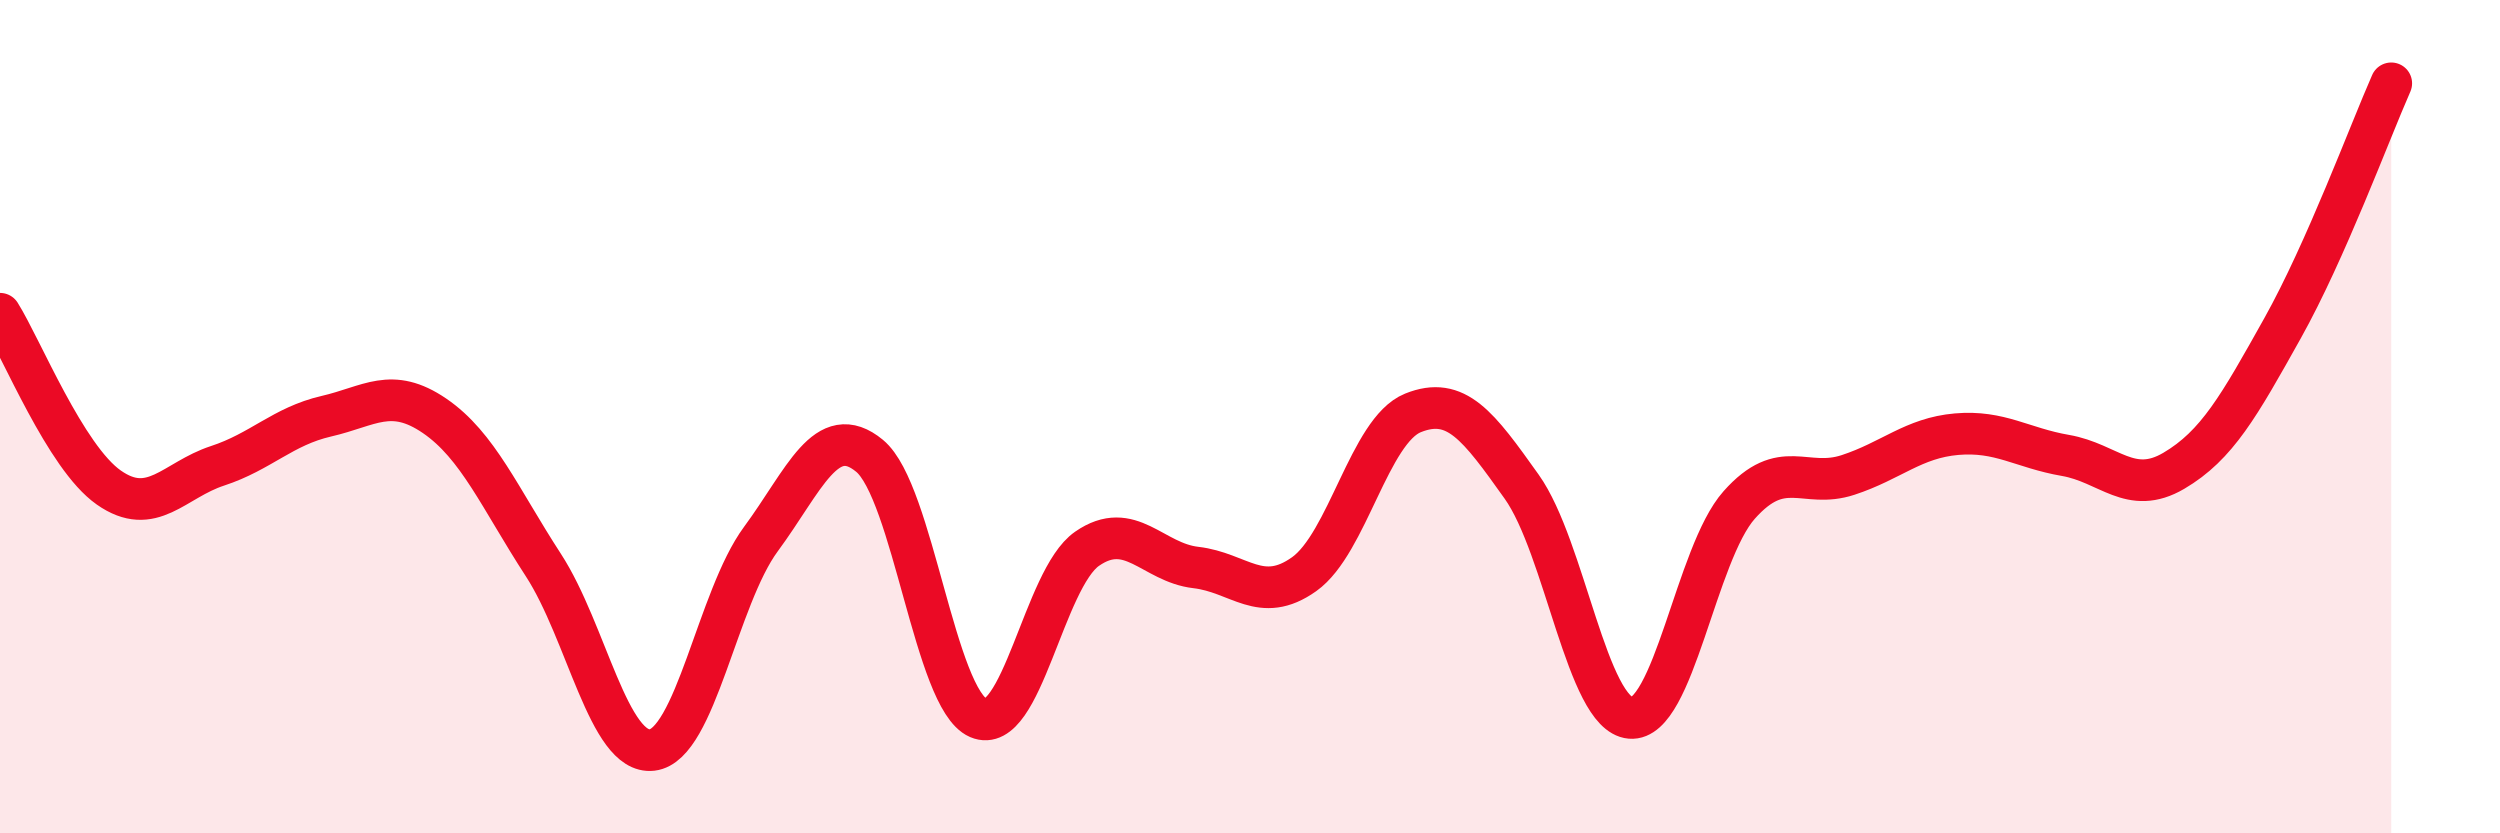 
    <svg width="60" height="20" viewBox="0 0 60 20" xmlns="http://www.w3.org/2000/svg">
      <path
        d="M 0,7.53 C 0.52,8.36 1.57,10.97 2.61,11.7 C 3.65,12.43 4.18,11.52 5.22,11.18 C 6.26,10.84 6.79,10.23 7.83,9.99 C 8.87,9.75 9.39,9.27 10.43,9.98 C 11.47,10.69 12,11.96 13.04,13.56 C 14.08,15.16 14.61,18.12 15.65,18 C 16.69,17.88 17.22,14.35 18.26,12.94 C 19.3,11.53 19.83,10.08 20.87,10.94 C 21.91,11.8 22.44,16.78 23.48,17.23 C 24.52,17.68 25.05,13.89 26.09,13.17 C 27.13,12.45 27.66,13.5 28.7,13.62 C 29.74,13.74 30.26,14.52 31.3,13.78 C 32.34,13.04 32.87,10.33 33.91,9.91 C 34.95,9.49 35.48,10.22 36.52,11.68 C 37.56,13.14 38.09,17.14 39.13,17.23 C 40.17,17.32 40.7,13.29 41.74,12.12 C 42.78,10.95 43.31,11.74 44.35,11.4 C 45.39,11.06 45.92,10.51 46.96,10.42 C 48,10.33 48.53,10.75 49.57,10.93 C 50.61,11.11 51.13,11.91 52.17,11.3 C 53.21,10.69 53.74,9.74 54.78,7.88 C 55.82,6.02 56.87,3.18 57.39,2L57.39 20L0 20Z"
        fill="#EB0A25"
        opacity="0.1"
        stroke-linecap="round"
        stroke-linejoin="round"
      />
      <path
        d="M 0,7.53 C 0.52,8.36 1.57,10.97 2.61,11.7 C 3.65,12.43 4.18,11.52 5.22,11.18 C 6.26,10.84 6.79,10.23 7.83,9.99 C 8.87,9.75 9.39,9.27 10.43,9.98 C 11.47,10.69 12,11.96 13.04,13.56 C 14.08,15.16 14.61,18.12 15.65,18 C 16.69,17.88 17.22,14.35 18.26,12.94 C 19.3,11.53 19.83,10.08 20.87,10.94 C 21.91,11.8 22.44,16.78 23.48,17.23 C 24.52,17.68 25.05,13.89 26.09,13.17 C 27.13,12.45 27.66,13.5 28.7,13.62 C 29.74,13.74 30.26,14.52 31.3,13.78 C 32.34,13.04 32.87,10.33 33.91,9.91 C 34.95,9.49 35.48,10.22 36.52,11.68 C 37.56,13.14 38.09,17.14 39.13,17.23 C 40.17,17.32 40.7,13.29 41.74,12.12 C 42.78,10.95 43.31,11.74 44.35,11.4 C 45.39,11.06 45.92,10.51 46.96,10.42 C 48,10.33 48.53,10.75 49.57,10.93 C 50.61,11.11 51.13,11.91 52.17,11.3 C 53.21,10.69 53.74,9.74 54.78,7.88 C 55.82,6.02 56.87,3.18 57.39,2"
        stroke="#EB0A25"
        stroke-width="1"
        fill="none"
        stroke-linecap="round"
        stroke-linejoin="round"
      />
    </svg>
  